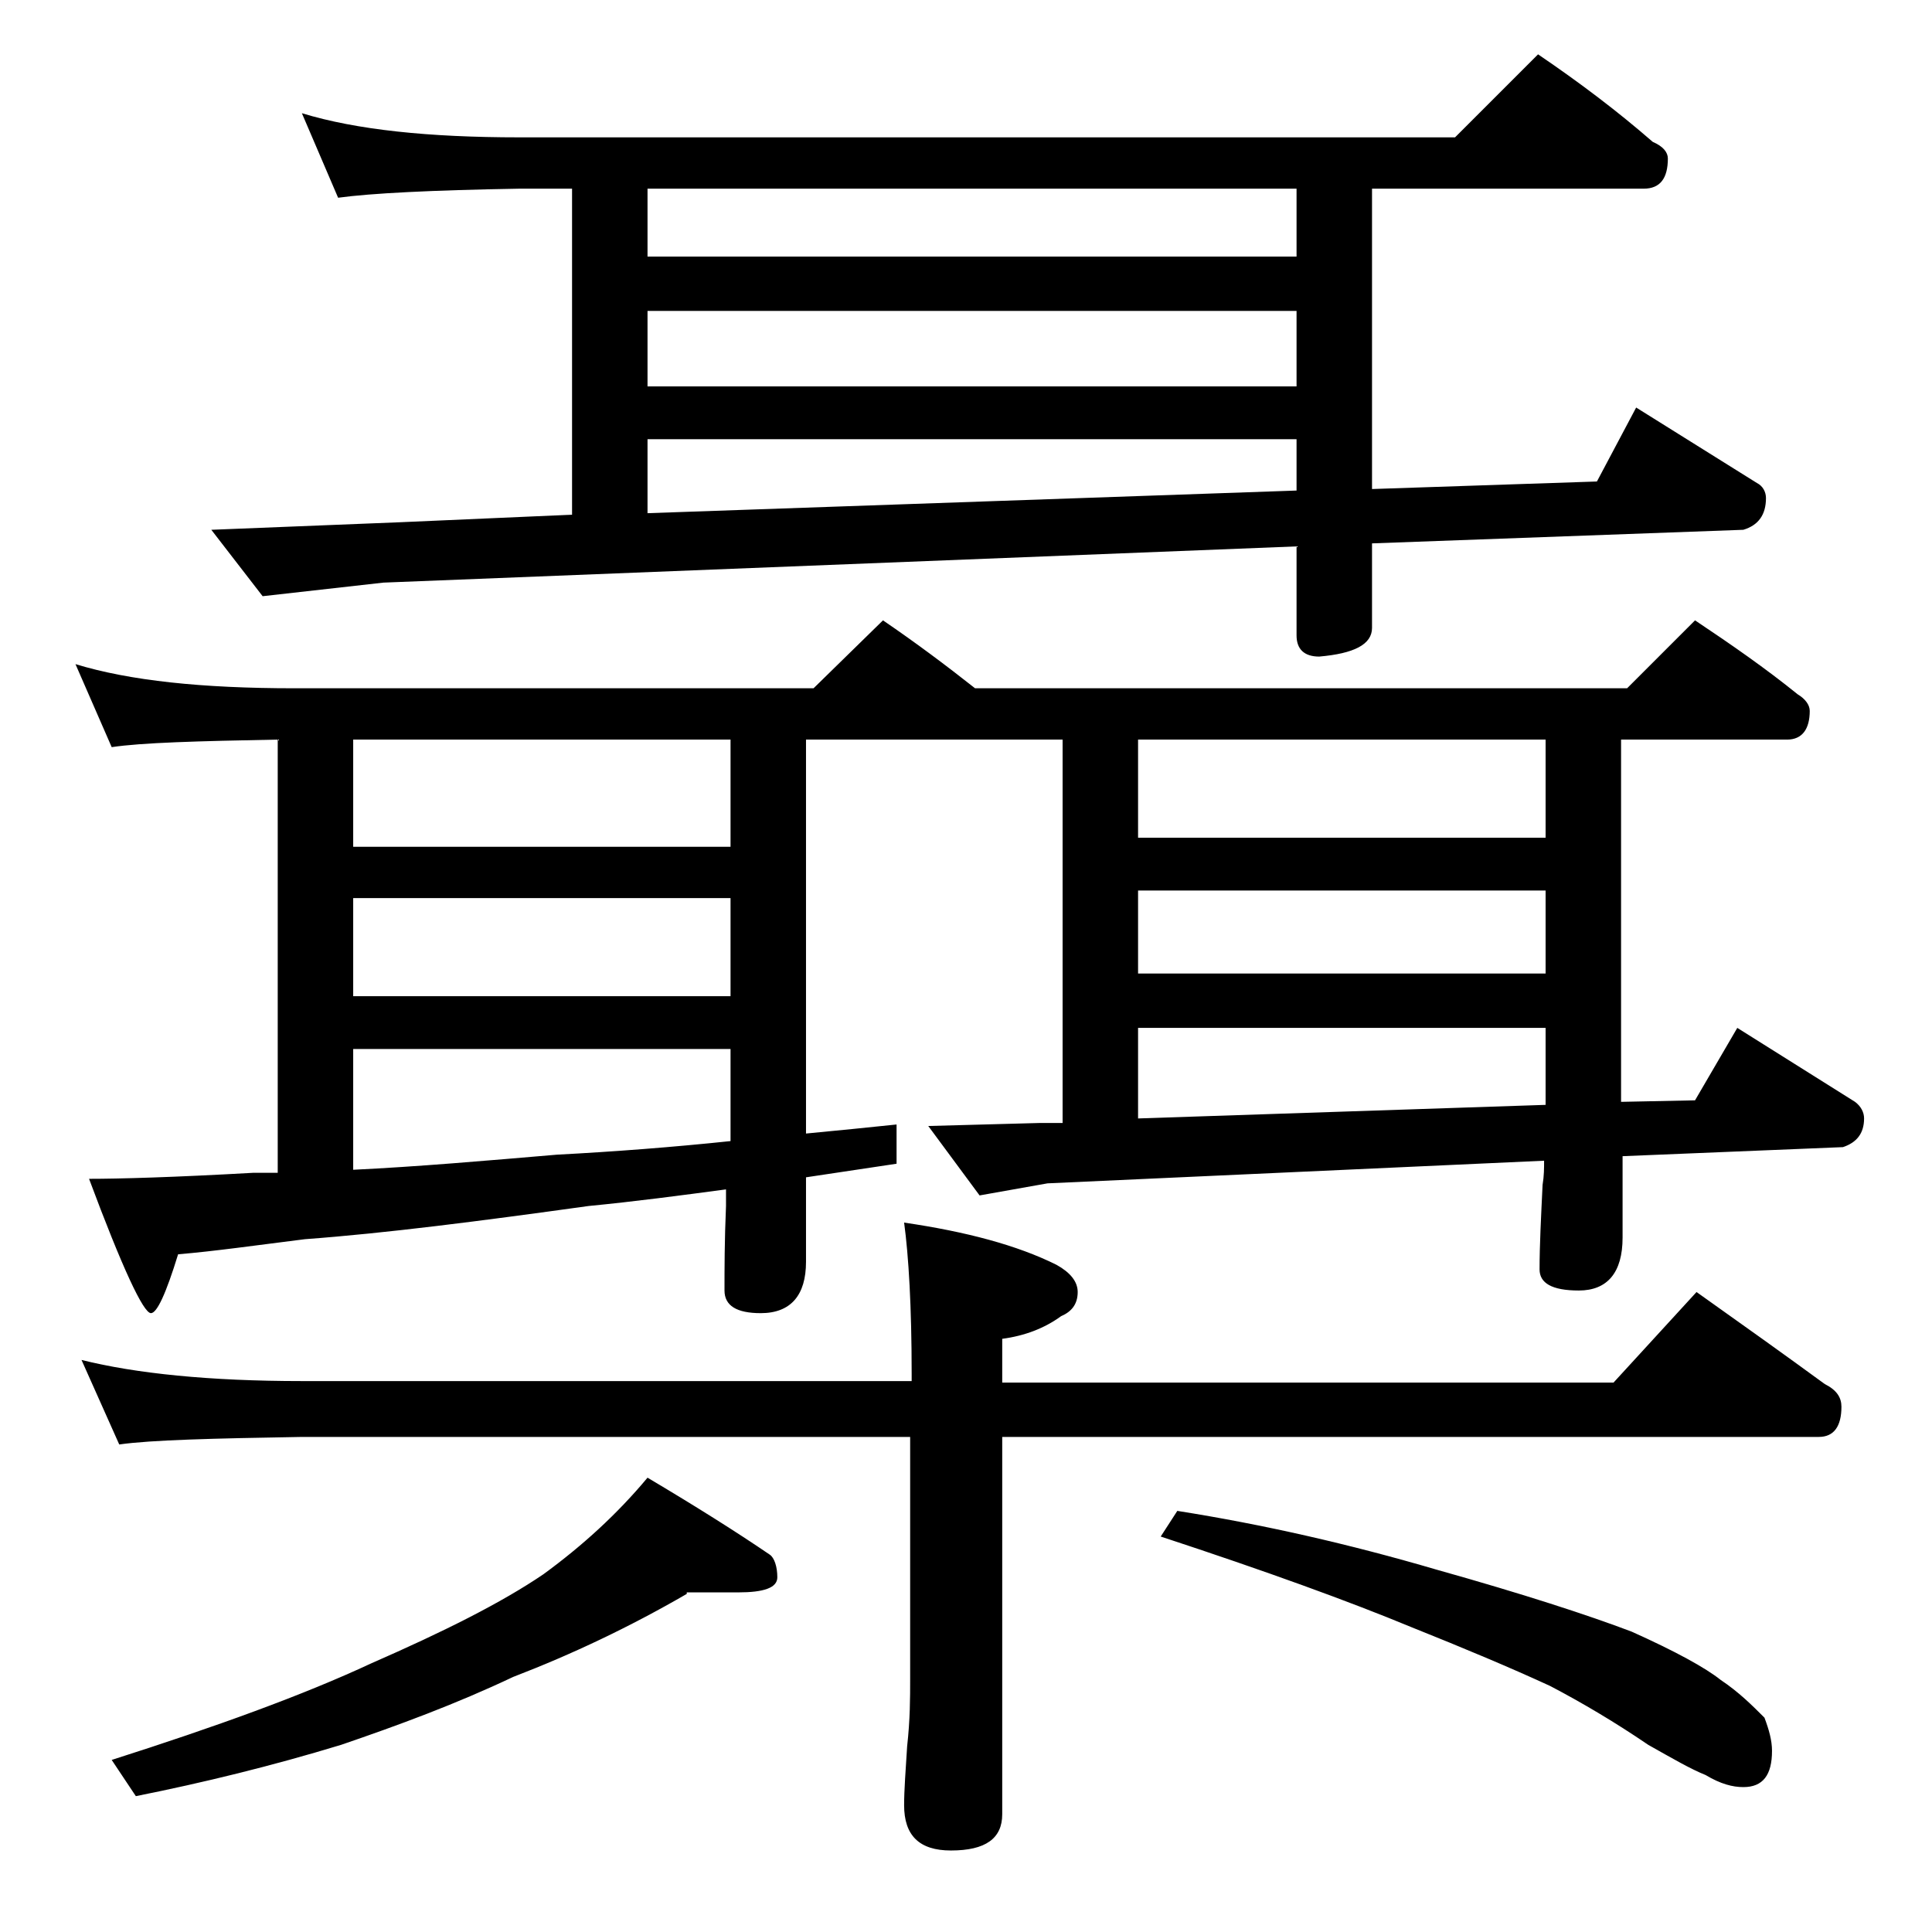 <?xml version="1.0" encoding="utf-8"?>
<!-- Generator: Adobe Illustrator 18.0.0, SVG Export Plug-In . SVG Version: 6.00 Build 0)  -->
<!DOCTYPE svg PUBLIC "-//W3C//DTD SVG 1.1//EN" "http://www.w3.org/Graphics/SVG/1.1/DTD/svg11.dtd">
<svg version="1.1" id="Layer_1" xmlns="http://www.w3.org/2000/svg" xmlns:xlink="http://www.w3.org/1999/xlink" x="0px" y="0px"
	 viewBox="0 0 128 128" enable-background="new 0 0 128 128" xml:space="preserve">
<path d="M5,44c3.6,1.1,8.4,1.6,14.5,1.6h34.4l4.6-4.5c2.2,1.5,4.2,3,6.1,4.5h43.2l4.5-4.5c2.4,1.6,4.7,3.2,6.8,4.9
	c0.5,0.3,0.8,0.7,0.8,1.1c0,1.2-0.5,1.9-1.5,1.9h-11v24l4.9-0.1l2.8-4.8l7.8,4.9c0.4,0.3,0.6,0.7,0.6,1.1c0,1-0.5,1.6-1.4,1.9
	l-14.6,0.6V82c0,2.3-1,3.5-2.9,3.5c-1.8,0-2.6-0.5-2.6-1.4c0-1.6,0.1-3.5,0.2-5.6c0.1-0.6,0.1-1.1,0.1-1.6l-32.9,1.5l-4.5,0.8
	l-3.4-4.6l7.4-0.2h1.5V49h-17v26.1c2.1-0.2,4.1-0.4,6-0.6v2.6c-2,0.3-4,0.6-6,0.9v5.6c0,2.2-1,3.4-3,3.4c-1.6,0-2.4-0.5-2.4-1.5
	c0-1.4,0-3.3,0.1-5.6v-1.1c-3,0.4-6,0.8-9.1,1.1c-7.2,1-13.4,1.8-18.8,2.2c-3.2,0.4-6,0.8-8.4,1C11,85.7,10.4,87,10,87
	c-0.5,0-1.9-3-4.1-8.9c2,0,5.6-0.1,10.9-0.4h1.6V49c-5.3,0.1-9,0.2-11,0.5L5,44z M5.4,90.1C9,91,13.9,91.5,20,91.5h40.4V91
	c0-4.4-0.2-7.8-0.5-10c4.1,0.6,7.5,1.5,10.1,2.8c0.9,0.5,1.4,1.1,1.4,1.8c0,0.8-0.4,1.3-1.1,1.6c-1.1,0.8-2.4,1.3-3.9,1.5v2.9h40.5
	l5.5-6c3.1,2.2,5.9,4.2,8.5,6.1c0.8,0.4,1.1,0.9,1.1,1.5c0,1.3-0.5,2-1.5,2H66.4v25c0,1.6-1.1,2.4-3.4,2.4c-2.1,0-3.1-1-3.1-3
	c0-1,0.1-2.3,0.2-3.9c0.2-1.8,0.2-3.2,0.2-4.5v-16H20c-5.9,0.1-10,0.2-12.1,0.5L5.4,90.1z M45.5,105.6c-3.8,2.2-7.6,4-11.5,5.5
	c-3.8,1.8-7.6,3.2-11.4,4.5C18,117,13.5,118.1,9,119l-1.6-2.4c6.9-2.2,12.7-4.3,17.2-6.4c4.8-2.1,8.6-4,11.4-5.9
	c2.6-1.9,4.9-4,6.9-6.4c3.2,1.9,5.9,3.6,8.1,5.1c0.3,0.2,0.5,0.8,0.5,1.5c0,0.7-0.9,1-2.6,1H45.5z M20,7.5c3.6,1.1,8.4,1.6,14.4,1.6
	h62l5.5-5.5c2.8,1.9,5.3,3.8,7.6,5.8c0.7,0.3,1,0.7,1,1.1c0,1.3-0.5,2-1.6,2h-18v19.9l14.9-0.5l2.6-4.9l8,5c0.4,0.2,0.6,0.6,0.6,1
	c0,1.1-0.5,1.8-1.5,2.1L90.9,36v5.6c0,1.1-1.2,1.7-3.5,1.9c-1,0-1.5-0.5-1.5-1.4v-5.9l-60.5,2.4l-8,0.9L14,35.1l12.5-0.5l11.4-0.5
	V12.5h-3.5c-5.8,0.1-9.8,0.3-12,0.6L20,7.5z M23.4,56.1h25V49h-25V56.1z M23.4,66h25v-6.5h-25V66z M23.4,77.5
	c4.2-0.2,8.8-0.6,13.5-1c3.8-0.2,7.7-0.5,11.5-0.9v-6.1h-25V77.5z M42.9,17h43v-4.5h-43V17z M42.9,25.6h43v-5h-43V25.6z M42.9,34
	l43-1.5v-3.4h-43V34z M75.4,55.5h27V49h-27V55.5z M75.4,64.5h27V59h-27V64.5z M75.4,74.1l27-0.9v-5.1h-27V74.1z M78,100.1
	c5.7,0.9,11.4,2.2,17.2,3.9c5.7,1.6,10,3,12.9,4.1c2.9,1.3,4.9,2.4,5.9,3.2c1.2,0.8,2.1,1.7,2.9,2.5c0.3,0.8,0.5,1.5,0.5,2.2
	c0,1.6-0.6,2.4-1.9,2.4c-0.7,0-1.5-0.2-2.5-0.8c-1-0.4-2.2-1.1-3.8-2c-2.2-1.5-4.4-2.8-6.5-3.9c-2.6-1.2-5.7-2.5-9.2-3.9
	c-4.1-1.7-9.6-3.7-16.6-6L78,100.1z"/>
</svg>

